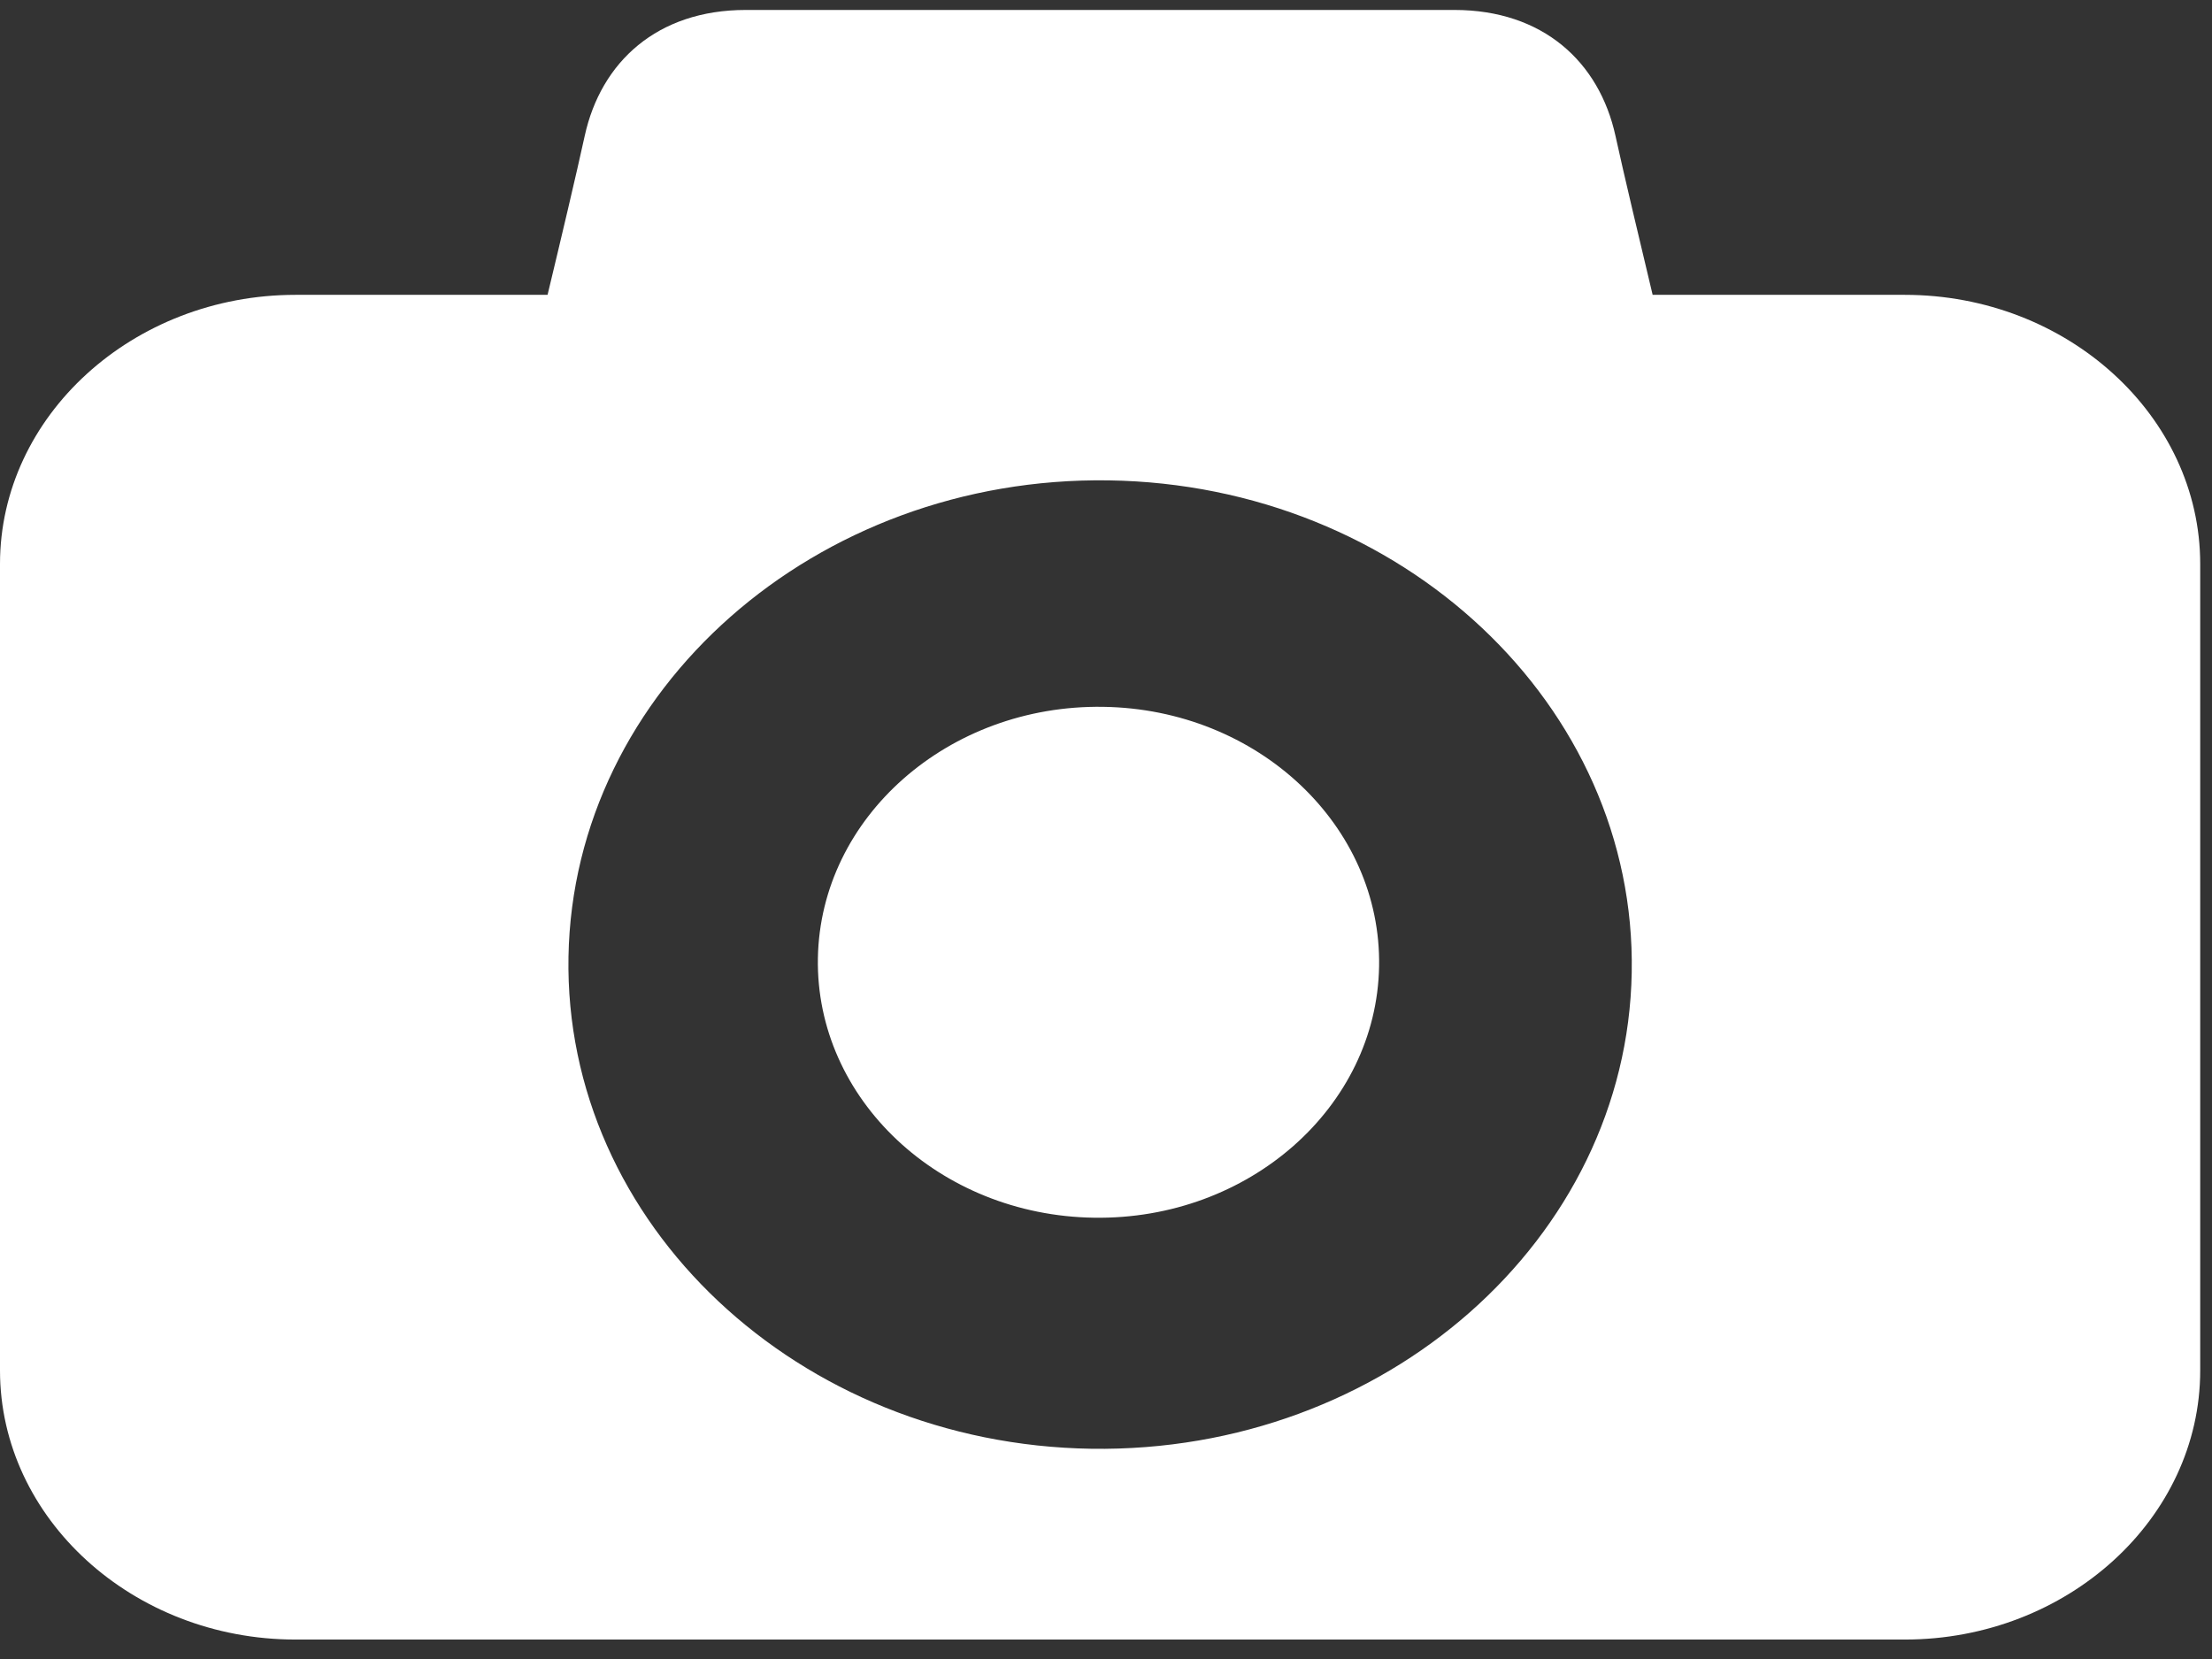 <?xml version="1.0" encoding="UTF-8"?>
<svg width="24px" height="18px" viewBox="0 0 24 18" version="1.1" xmlns="http://www.w3.org/2000/svg" xmlns:xlink="http://www.w3.org/1999/xlink">
    <rect x="0" y="0" width="24" height="18" fill="#333333" stroke="none"/>
    <!-- Generator: Sketch 48.1 (47250) - http://www.bohemiancoding.com/sketch -->
    <title>camera-icon</title>
    <desc>Created with Sketch.</desc>
    <defs></defs>
    <g id="desktop-home-detail" stroke="none" stroke-width="1" fill="none" fill-rule="evenodd" transform="translate(-948, -789)">
        <g id="Group-42" transform="translate(57, 250)" fill="#FFFFFF">
            <g id="Group-41" transform="translate(0, 5)">
                <g id="info-card">
                    <g id="Group-6" transform="translate(873, 522)">
                        <g id="camera-icon" transform="translate(18, 12.108)">
                            <g id="Group">
                                <path d="M11.842,15.611 C8.662,15.563 6.117,13.169 6.168,10.272 C6.22,7.376 8.849,5.057 12.03,5.104 C15.211,5.151 17.757,7.546 17.704,10.444 C17.653,13.339 15.023,15.658 11.842,15.611 Z M20.667,3.091 L17.931,3.091 C17.787,2.488 17.617,1.775 17.528,1.367 C17.352,0.563 16.74,0 15.78,0 L8.092,0 C7.132,0 6.52,0.563 6.344,1.367 C6.255,1.775 6.086,2.488 5.941,3.091 L3.206,3.091 C1.443,3.091 0,4.405 0,6.011 L0,14.762 C0,16.367 1.443,17.681 3.206,17.681 L20.667,17.681 C22.43,17.681 23.872,16.367 23.872,14.762 L23.872,6.011 C23.872,4.405 22.43,3.091 20.667,3.091 L20.667,3.091 Z" id="Fill-12"></path>
                                <path d="M11.969,7.561 C10.289,7.536 8.901,8.759 8.874,10.288 C8.848,11.816 10.192,13.08 11.869,13.104 C13.548,13.13 14.935,11.906 14.963,10.379 C14.991,8.85 13.648,7.585 11.969,7.561" id="Fill-13"></path>
                            </g>
                        </g>
                    </g>
                </g>
            </g>
        </g>
    </g>
</svg>
